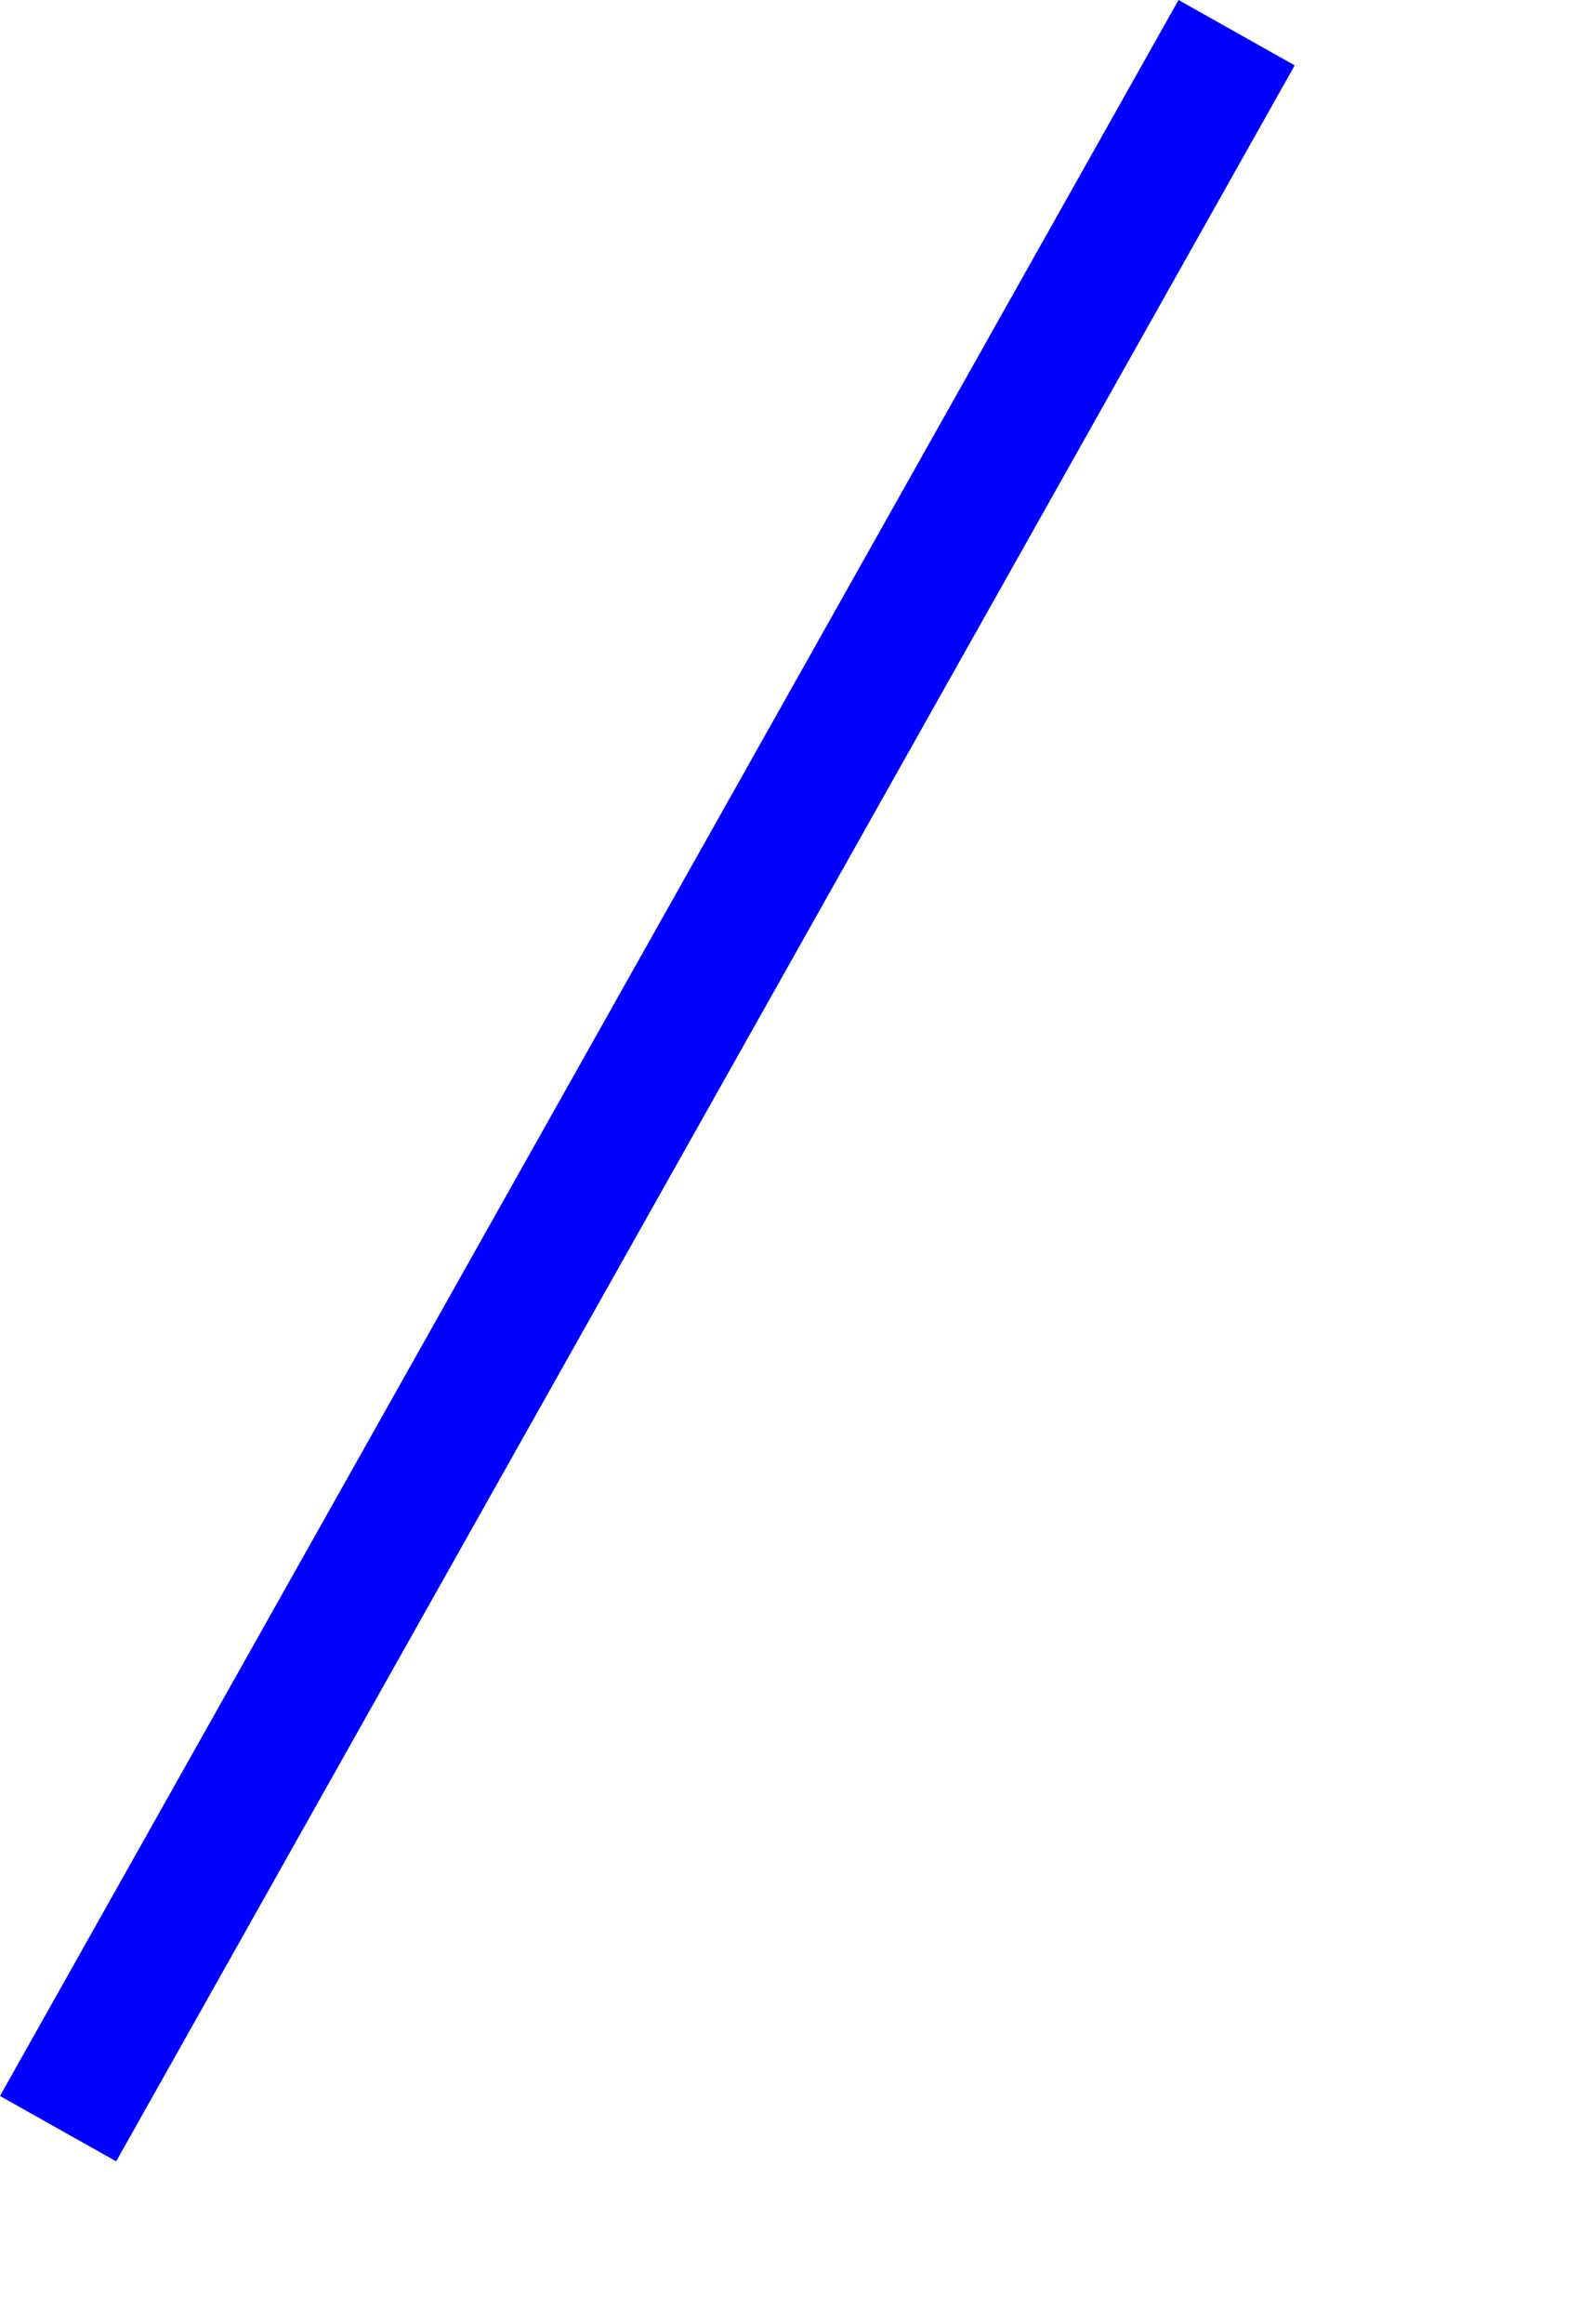 <?xml version="1.0" encoding="UTF-8" standalone="no"?>
<svg xmlns:xlink="http://www.w3.org/1999/xlink" height="207.95px" width="141.35px" xmlns="http://www.w3.org/2000/svg">
  <g transform="matrix(1.0, 0.0, 0.0, 1.0, -280.05, -169.3)">
    <path d="M280.05 356.85 L290.45 362.7 395.95 175.15 385.55 169.3 280.05 356.85" fill="#0000ff" fill-rule="evenodd" stroke="none">
      <animate attributeName="fill" dur="2s" repeatCount="indefinite" values="#0000ff;#0000ff"/>
      <animate attributeName="fill-opacity" dur="2s" repeatCount="indefinite" values="1.0;1.0"/>
      <animate attributeName="d" dur="2s" repeatCount="indefinite" values="M280.05 356.85 L290.45 362.7 395.95 175.15 385.55 169.3 280.05 356.85;M289.5 363.05 L314.1 377.25 421.4 190.8 395.0 175.5 289.5 363.05"/>
    </path>
    <path d="M280.05 356.85 L385.55 169.3 395.95 175.15 290.45 362.7 280.05 356.85" fill="none" stroke="#000000" stroke-linecap="round" stroke-linejoin="round" stroke-opacity="0.0" stroke-width="1.0">
      <animate attributeName="stroke" dur="2s" repeatCount="indefinite" values="#000000;#000001"/>
      <animate attributeName="stroke-width" dur="2s" repeatCount="indefinite" values="0.0;0.0"/>
      <animate attributeName="fill-opacity" dur="2s" repeatCount="indefinite" values="0.0;0.0"/>
      <animate attributeName="d" dur="2s" repeatCount="indefinite" values="M280.05 356.85 L385.55 169.3 395.95 175.15 290.45 362.7 280.05 356.85;M289.5 363.05 L395.0 175.5 421.4 190.8 314.1 377.25 289.5 363.05"/>
    </path>
  </g>
</svg>
